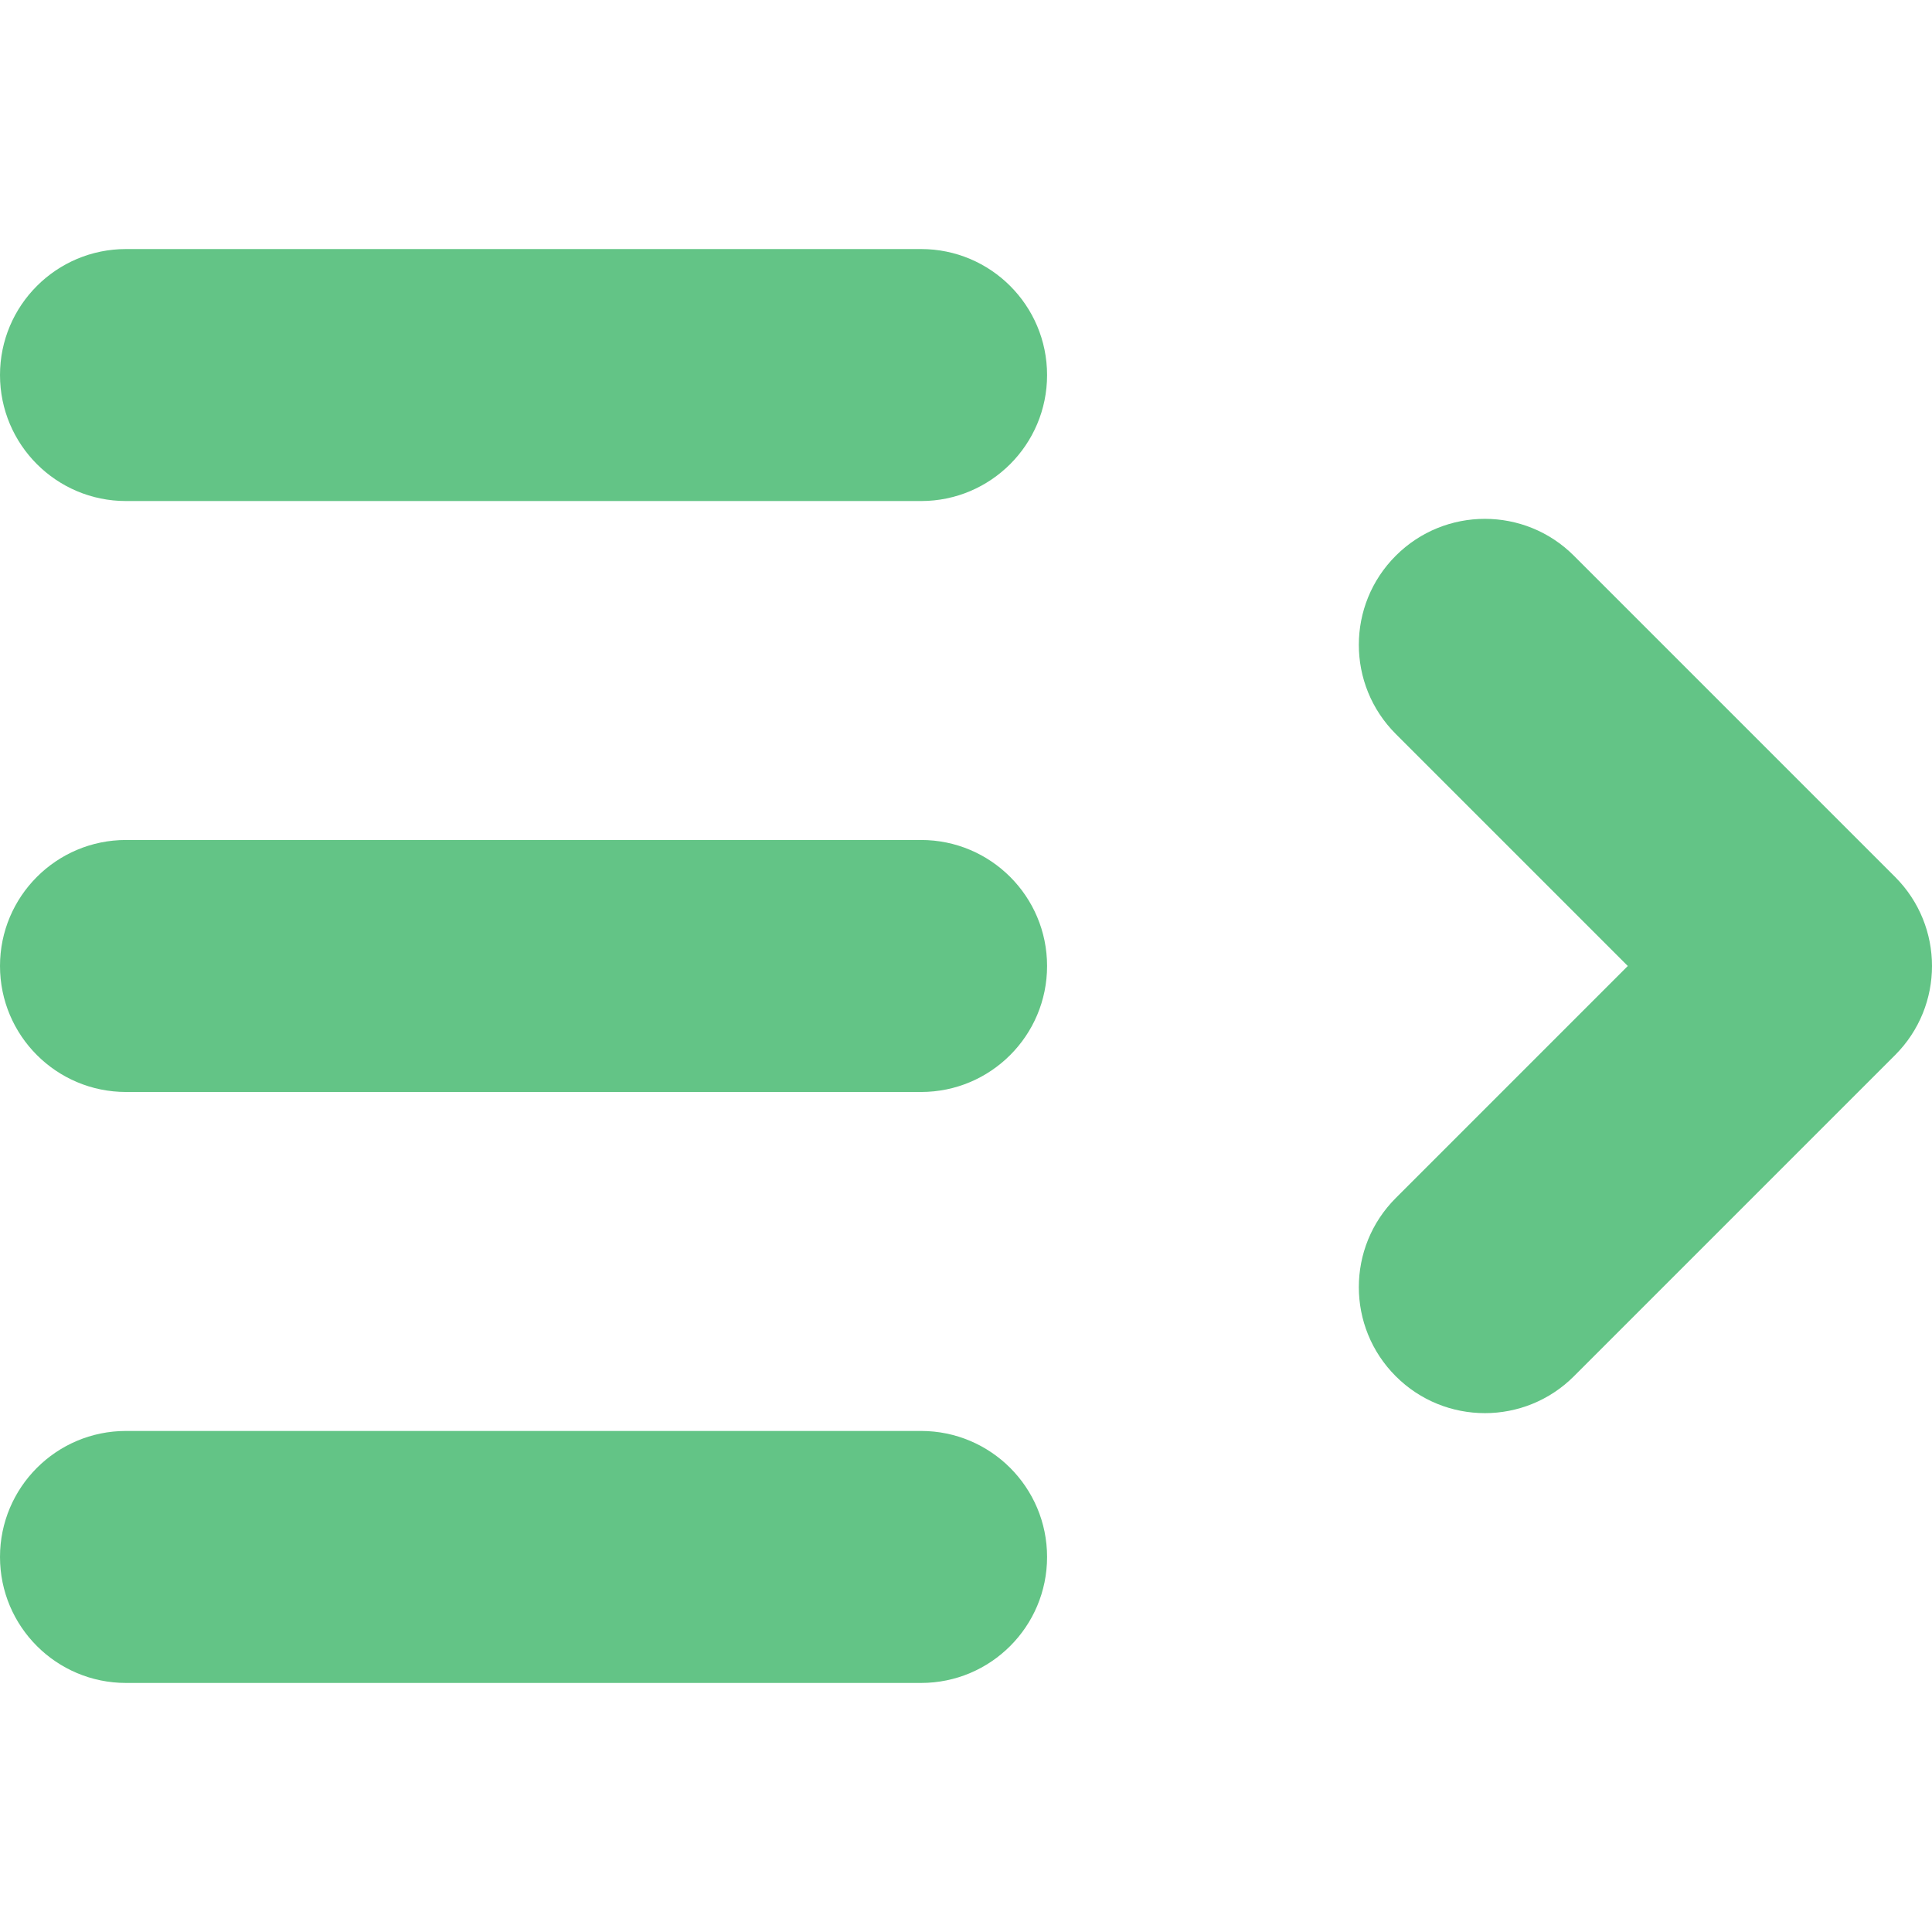 <?xml version="1.0" encoding="UTF-8" standalone="no"?>
<svg
   width="1104.005pt"
   height="1104.005pt"
   version="1.1"
   viewBox="0 0 1104.005 1104.005"
   id="svg4"
   sodipodi:docname="b_RightIndent.svg"
   inkscape:version="1.4.2 (f4327f4, 2025-05-13)"
   inkscape:export-filename="b_RightIndent.png"
   inkscape:export-xdpi="96"
   inkscape:export-ydpi="96"
   xmlns:inkscape="http://www.inkscape.org/namespaces/inkscape"
   xmlns:sodipodi="http://sodipodi.sourceforge.net/DTD/sodipodi-0.dtd"
   xmlns="http://www.w3.org/2000/svg"
   xmlns:svg="http://www.w3.org/2000/svg">
  <defs
     id="defs4" />
  <sodipodi:namedview
     id="namedview4"
     pagecolor="#ffffff"
     bordercolor="#000000"
     borderopacity="0.25"
     inkscape:showpageshadow="2"
     inkscape:pageopacity="0.0"
     inkscape:pagecheckerboard="0"
     inkscape:deskcolor="#d1d1d1"
     inkscape:document-units="pt"
     inkscape:zoom="0.508125"
     inkscape:cx="734.07134"
     inkscape:cy="546.12546"
     inkscape:window-width="1920"
     inkscape:window-height="1094"
     inkscape:window-x="-11"
     inkscape:window-y="-11"
     inkscape:window-maximized="1"
     inkscape:current-layer="svg4" />
  <g
     id="g4"
     transform="translate(1.2744141e-4,142.312)">
    <path
       d="M 526.33,144 H 72 C 32.242,144 0,111.758 0,72 0,32.242 32.242,0 72,0 h 454.33 c 39.758,0 72,32.242 72,72 0,39.754 -32.23,72 -72,72 z"
       id="path1"
       style="font-variation-settings:normal;opacity:1;vector-effect:none;fill:#63c486;fill-opacity:1;stroke-width:6.684;stroke-linecap:butt;stroke-linejoin:miter;stroke-miterlimit:4;stroke-dasharray:none;stroke-dashoffset:0;stroke-opacity:1;-inkscape-stroke:none;stop-color:#000000;stop-opacity:1" />
    <path
       d="M 526.33,819.38 H 72 c -39.758,0 -72,-32.242 -72,-72 0,-39.758 32.242,-72 72,-72 h 454.33 c 39.758,0 72,32.242 72,72 0,39.758 -32.23,72 -72,72 z"
       id="path2"
       style="font-variation-settings:normal;opacity:1;vector-effect:none;fill:#63c486;fill-opacity:1;stroke-width:6.684;stroke-linecap:butt;stroke-linejoin:miter;stroke-miterlimit:4;stroke-dasharray:none;stroke-dashoffset:0;stroke-opacity:1;-inkscape-stroke:none;stop-color:#000000;stop-opacity:1" />
    <path
       d="M 526.33,481.68 H 72 c -39.758,0 -72,-32.242 -72,-72 0,-39.758 32.242,-72 72,-72 h 454.33 c 39.758,0 72,32.242 72,72 0,39.758 -32.23,72 -72,72 z"
       id="path3"
       style="font-variation-settings:normal;opacity:1;vector-effect:none;fill:#63c486;fill-opacity:1;stroke-width:6.684;stroke-linecap:butt;stroke-linejoin:miter;stroke-miterlimit:4;stroke-dasharray:none;stroke-dashoffset:0;stroke-opacity:1;-inkscape-stroke:none;stop-color:#000000;stop-opacity:1" />
    <path
       d="m 848.48,665.2 c -18.422,0 -36.852,-7.031 -50.902,-21.086 -28.129,-28.117 -28.129,-73.703 0,-101.82 l 132.6,-132.61 -132.6,-132.6 c -28.129,-28.117 -28.129,-73.703 0,-101.82 28.105,-28.117 73.715,-28.117 101.81,0 l 183.52,183.52 c 28.129,28.117 28.129,73.703 0,101.82 l -183.52,183.52 c -14.051,14.051 -32.484,21.082 -50.902,21.082 z"
       id="path4"
       style="font-variation-settings:normal;opacity:1;vector-effect:none;fill:#63c486;fill-opacity:1;stroke-width:6.684;stroke-linecap:butt;stroke-linejoin:miter;stroke-miterlimit:4;stroke-dasharray:none;stroke-dashoffset:0;stroke-opacity:1;-inkscape-stroke:none;stop-color:#000000;stop-opacity:1" />
  </g>
</svg>
